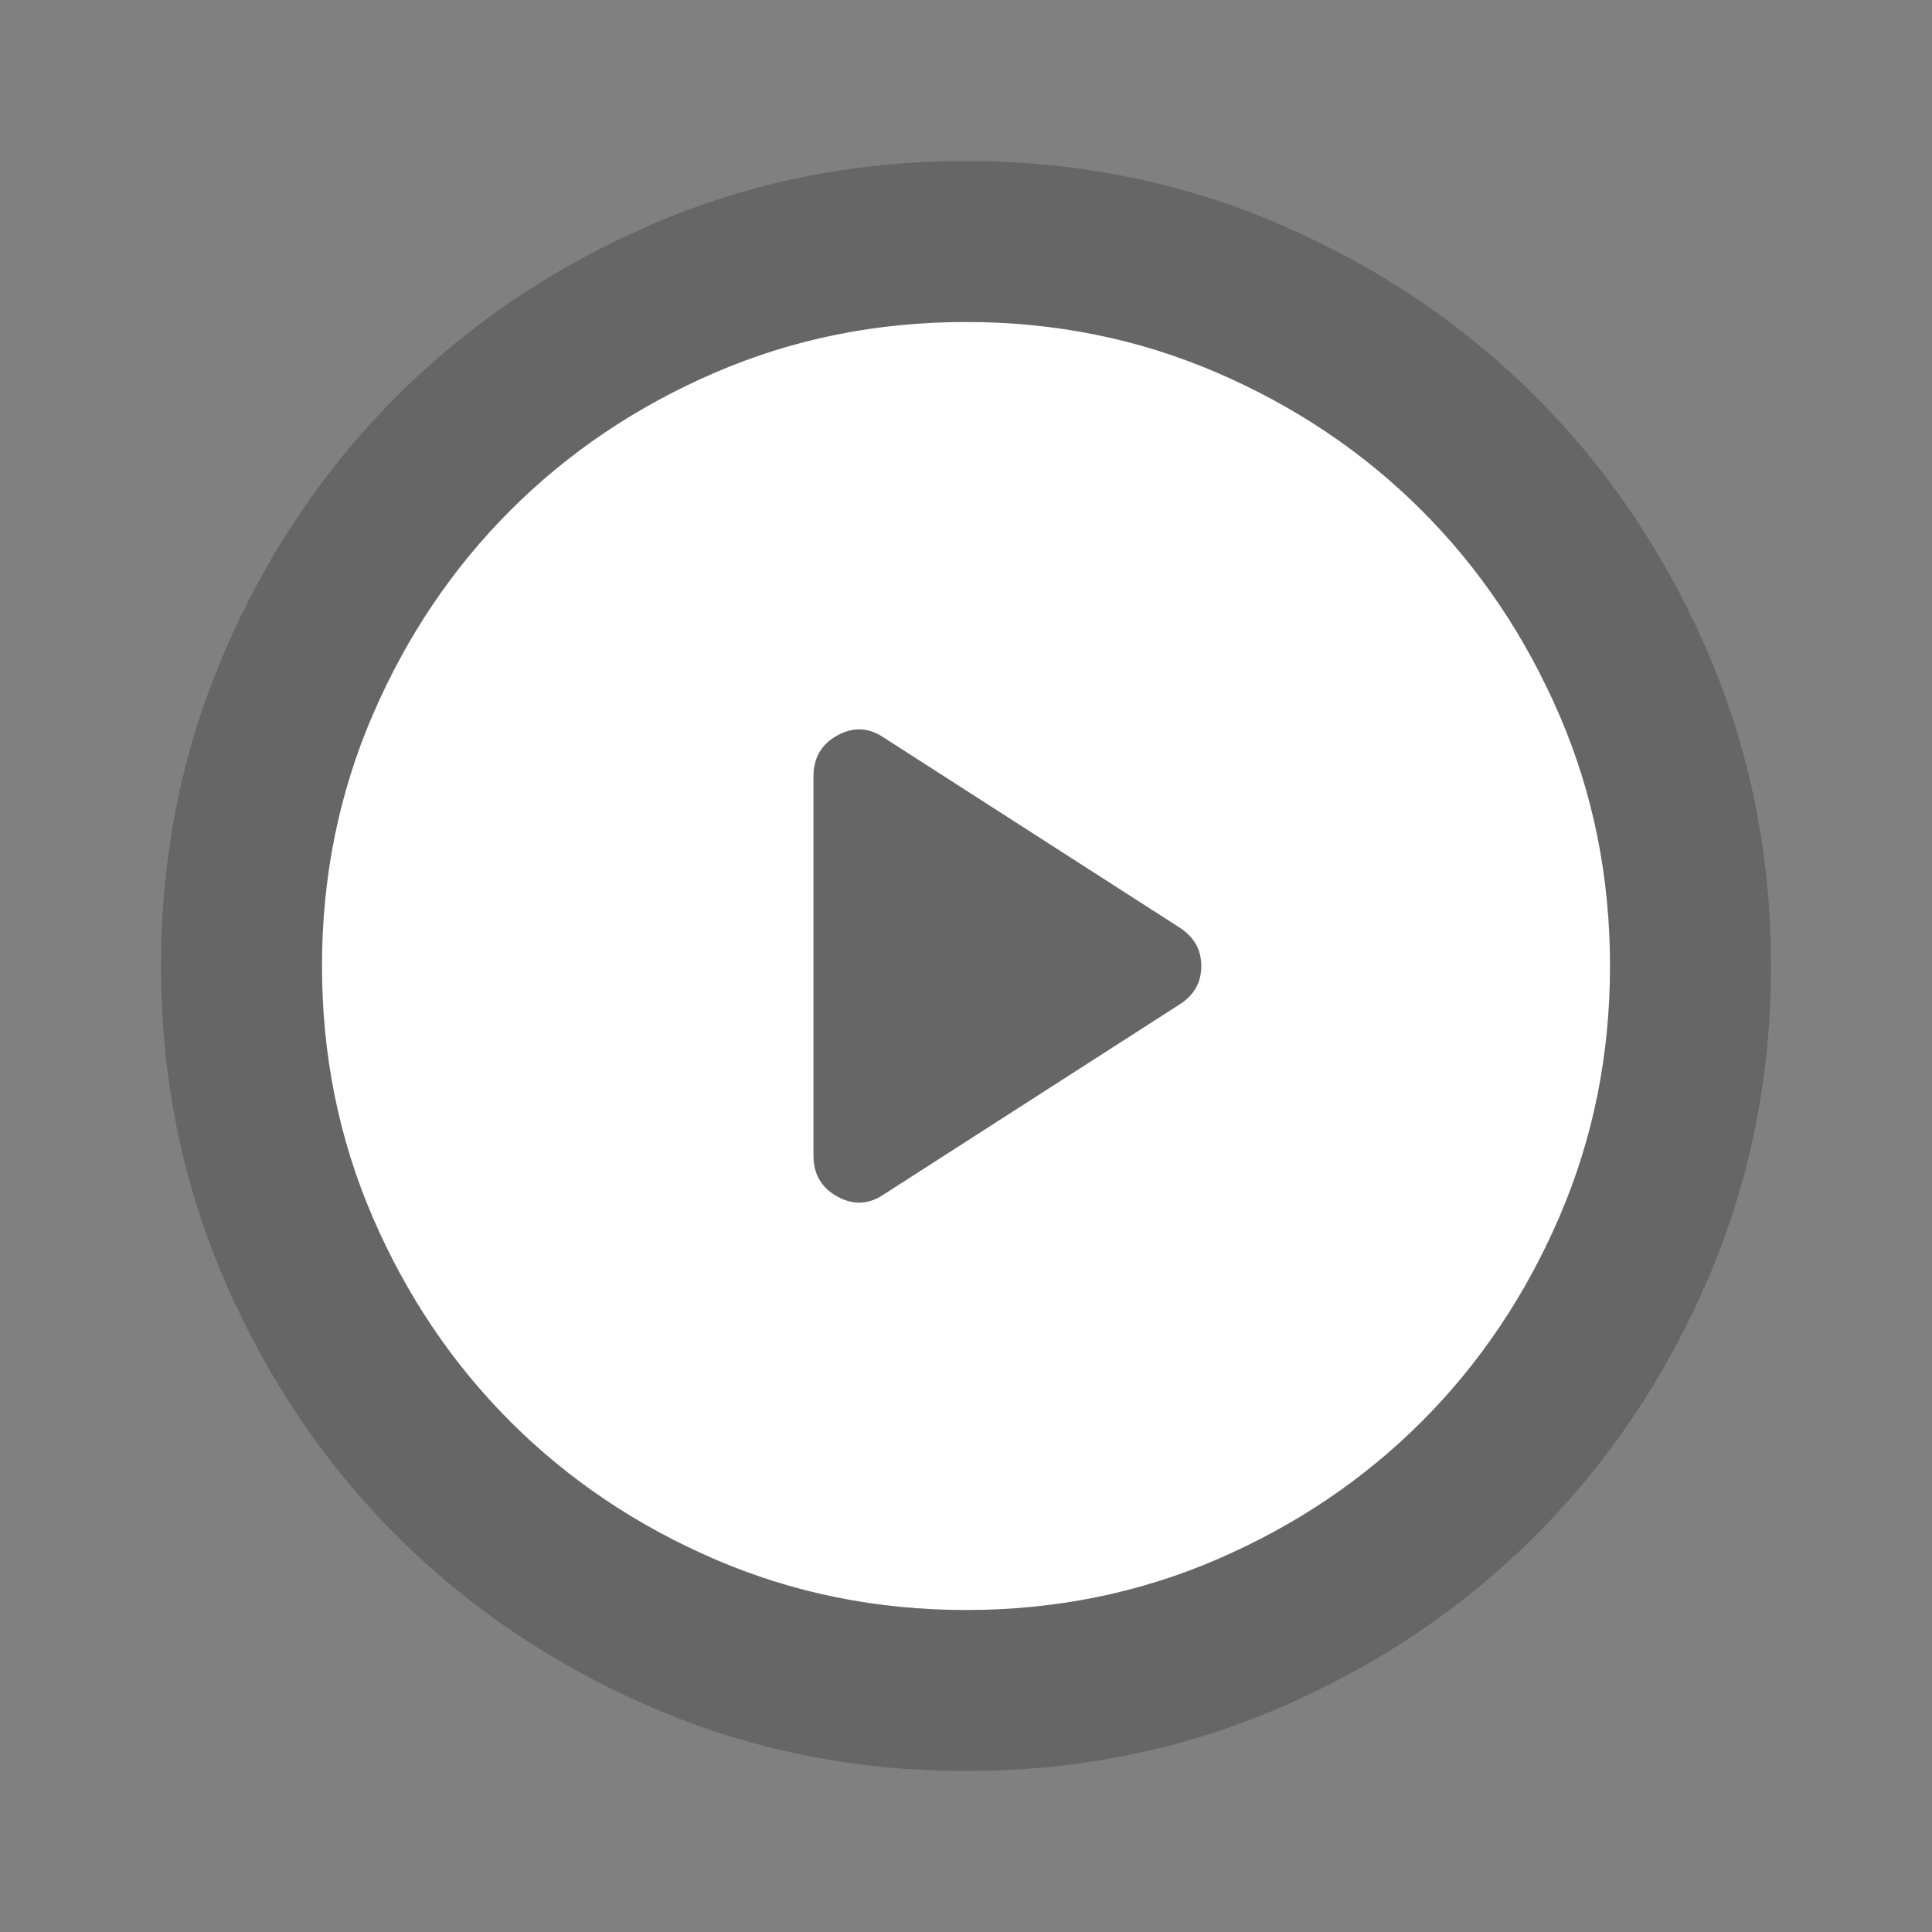 <svg width="96" height="96" viewBox="0 0 96 96" fill="none" xmlns="http://www.w3.org/2000/svg">
<rect x="0" y="0" width="96" height="96" fill="#808080" stroke="none"/>
<mask id="mask0_864_55530" style="mask-type:alpha" maskUnits="userSpaceOnUse" x="0" y="0" width="96" height="96">
<rect width="96" height="96" fill="#D9D9D9"/>
</mask>
<g mask="url(#mask0_864_55530)">
<path opacity="0.2" d="M48.007 88C42.475 88 37.274 86.95 32.406 84.85C27.538 82.751 23.304 79.901 19.703 76.302C16.102 72.703 13.252 68.47 11.15 63.604C9.05 58.738 8 53.539 8 48.007C8 42.475 9.05 37.274 11.149 32.406C13.249 27.538 16.099 23.304 19.698 19.703C23.297 16.102 27.53 13.252 32.396 11.15C37.262 9.05 42.461 8 47.993 8C53.525 8 58.726 9.05 63.594 11.149C68.462 13.249 72.696 16.099 76.297 19.698C79.897 23.297 82.748 27.53 84.85 32.396C86.95 37.262 88 42.461 88 47.993C88 53.525 86.95 58.726 84.85 63.594C82.751 68.462 79.901 72.696 76.302 76.297C72.703 79.897 68.47 82.748 63.604 84.85C58.738 86.95 53.539 88 48.007 88Z" fill="black"/>
<path d="M43.938 59.336L58.611 49.911C59.331 49.453 59.692 48.817 59.692 48.003C59.692 47.189 59.331 46.551 58.611 46.089L43.938 36.664C43.183 36.146 42.408 36.105 41.613 36.54C40.818 36.975 40.421 37.653 40.421 38.575L40.421 57.425C40.421 58.347 40.818 59.025 41.613 59.46C42.408 59.895 43.183 59.854 43.938 59.336ZM48.006 80C43.58 80 39.419 79.16 35.525 77.48C31.631 75.801 28.243 73.521 25.363 70.642C22.482 67.762 20.201 64.376 18.52 60.483C16.84 56.591 16 52.431 16 48.006C16 43.58 16.84 39.419 18.52 35.525C20.199 31.631 22.479 28.243 25.358 25.363C28.238 22.482 31.624 20.201 35.517 18.52C39.409 16.84 43.569 16 47.994 16C52.42 16 56.581 16.84 60.475 18.52C64.369 20.199 67.757 22.479 70.638 25.358C73.518 28.238 75.799 31.624 77.48 35.517C79.16 39.409 80 43.569 80 47.994C80 52.42 79.16 56.581 77.48 60.475C75.801 64.369 73.521 67.757 70.642 70.638C67.762 73.518 64.376 75.799 60.483 77.48C56.591 79.16 52.431 80 48.006 80Z" fill="white"/>
</g>
</svg>
